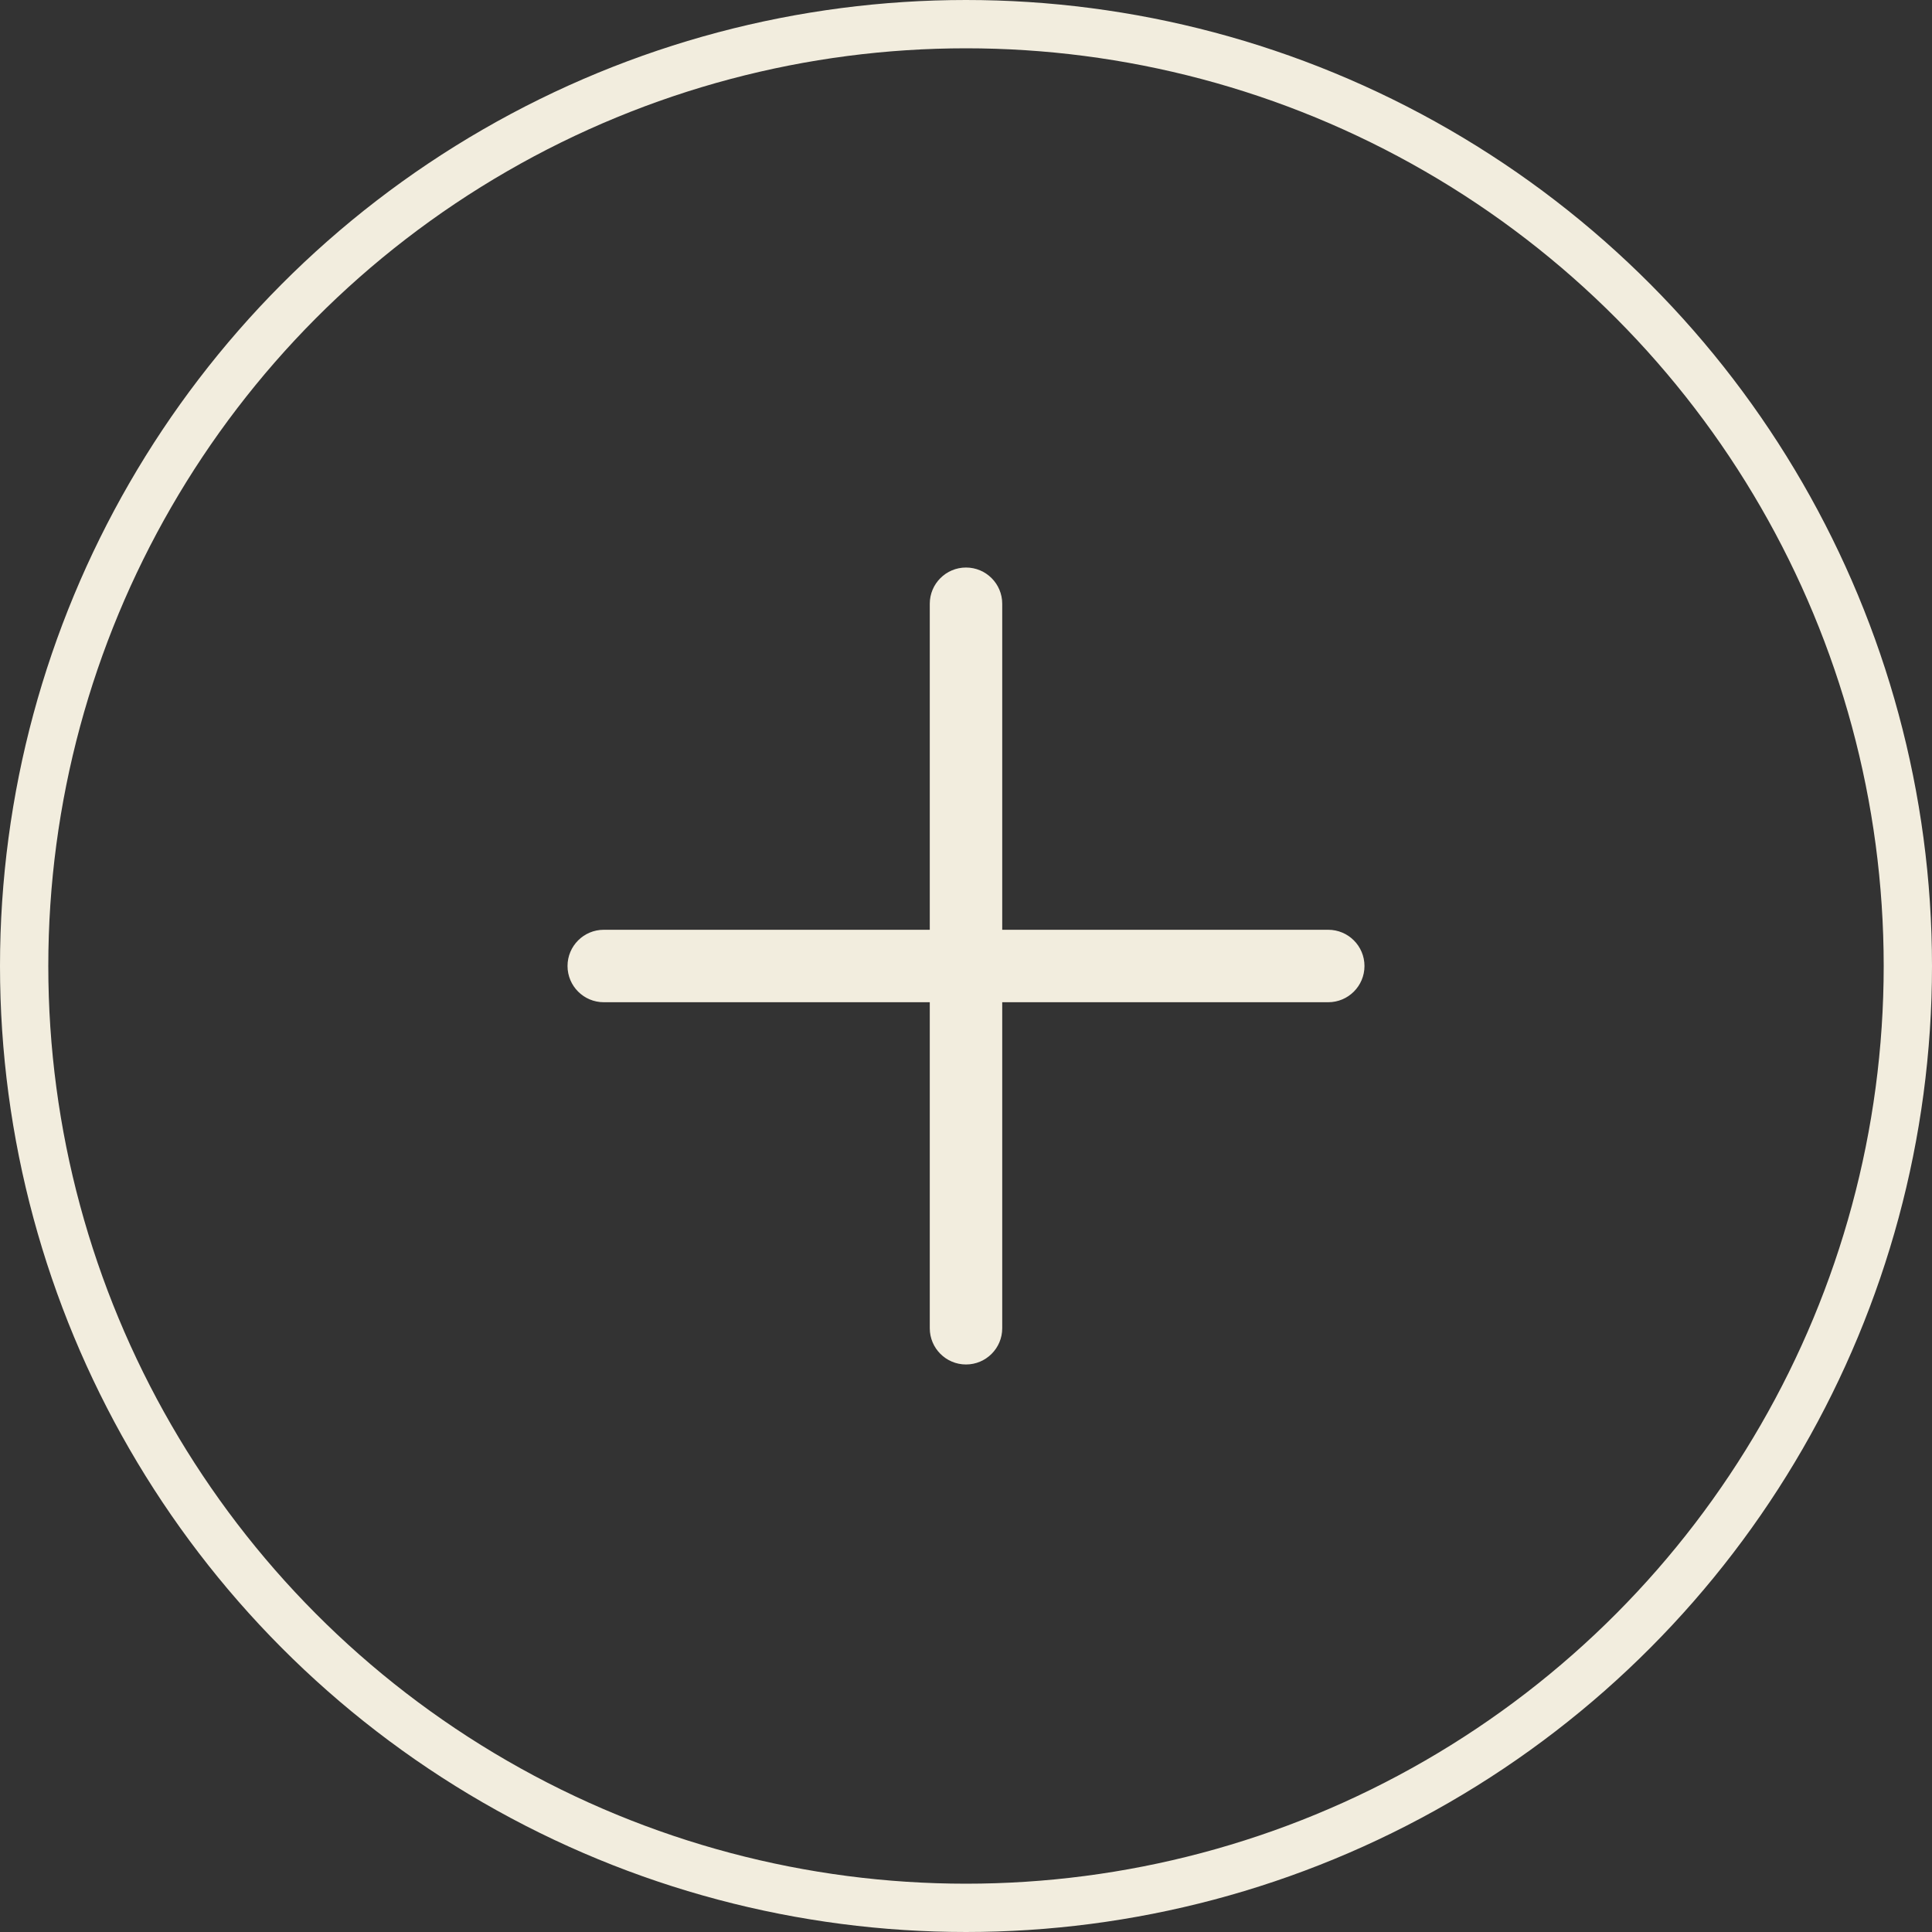 <svg width="40" height="40" viewBox="0 0 40 40" fill="none" xmlns="http://www.w3.org/2000/svg">
<rect x="0" y="0" width="40" height="40" fill="#333333" stroke="none"/>
<circle cx="20" cy="20" r="19.5" stroke="#F2EDDE"/>
<path d="M12.5 19.25C12.086 19.25 11.75 19.586 11.75 20C11.75 20.414 12.086 20.75 12.5 20.75V20V19.25ZM20 20.75C20.414 20.75 20.75 20.414 20.75 20C20.75 19.586 20.414 19.25 20 19.25V20V20.75ZM20 19.25C19.586 19.25 19.25 19.586 19.25 20C19.25 20.414 19.586 20.75 20 20.75V20V19.25ZM27.5 20.75C27.914 20.75 28.25 20.414 28.25 20C28.25 19.586 27.914 19.25 27.5 19.25V20V20.75ZM20.75 20C20.75 19.586 20.414 19.25 20 19.25C19.586 19.25 19.25 19.586 19.25 20H20H20.75ZM19.25 27.5C19.25 27.914 19.586 28.25 20 28.25C20.414 28.25 20.75 27.914 20.75 27.5H20H19.25ZM19.25 20C19.25 20.414 19.586 20.75 20 20.75C20.414 20.75 20.75 20.414 20.75 20H20H19.25ZM20.75 12.5C20.75 12.086 20.414 11.75 20 11.75C19.586 11.75 19.25 12.086 19.25 12.5H20H20.75ZM12.5 20V20.75H20V20V19.25H12.5V20ZM20 20V20.75H27.5V20V19.25H20V20ZM20 20C20 20 19.25 20 19.25 20C19.25 20 19.25 20 19.25 20C19.25 20 19.25 20 19.25 20C19.25 20 19.25 20 19.25 20C19.25 20 19.25 20 19.25 20C19.25 20 19.25 20 19.25 20C19.25 20 19.25 20 19.25 20C19.25 20 19.25 20 19.25 20C19.25 20 19.25 20 19.25 20C19.25 20 19.25 20 19.25 20C19.25 20 19.25 20 19.25 20C19.25 20 19.25 20 19.25 20C19.25 20 19.25 20 19.25 20C19.25 20 19.25 20 19.25 20C19.25 20 19.25 20 19.25 20C19.25 20 19.25 20 19.25 20C19.25 20 19.25 20 19.25 20C19.25 20 19.25 20 19.25 20C19.25 20 19.25 20 19.25 20C19.25 20 19.25 20 19.25 20C19.25 20 19.25 20 19.25 20C19.25 20 19.25 20.001 19.25 20.001C19.25 20.001 19.25 20.001 19.25 20.001C19.25 20.001 19.25 20.001 19.25 20.001C19.25 20.001 19.25 20.001 19.25 20.001C19.25 20.001 19.25 20.001 19.25 20.001C19.25 20.001 19.25 20.001 19.25 20.001C19.25 20.001 19.25 20.001 19.25 20.001C19.25 20.001 19.25 20.001 19.25 20.001C19.25 20.001 19.25 20.002 19.25 20.002C19.25 20.002 19.25 20.002 19.25 20.002C19.25 20.002 19.25 20.002 19.25 20.002C19.25 20.002 19.25 20.002 19.25 20.002C19.25 20.002 19.25 20.002 19.25 20.002C19.25 20.002 19.25 20.002 19.25 20.002C19.25 20.003 19.25 20.003 19.25 20.003C19.25 20.003 19.25 20.003 19.25 20.003C19.25 20.003 19.25 20.003 19.25 20.003C19.25 20.003 19.25 20.003 19.25 20.003C19.25 20.003 19.25 20.003 19.25 20.004C19.25 20.004 19.25 20.004 19.25 20.004C19.25 20.004 19.25 20.004 19.25 20.004C19.25 20.004 19.25 20.004 19.25 20.004C19.25 20.005 19.25 20.005 19.25 20.005C19.25 20.005 19.25 20.005 19.25 20.005C19.25 20.005 19.25 20.005 19.25 20.005C19.25 20.006 19.25 20.006 19.25 20.006C19.25 20.006 19.25 20.006 19.25 20.006C19.25 20.006 19.25 20.006 19.25 20.007C19.25 20.007 19.25 20.007 19.25 20.007C19.25 20.007 19.25 20.007 19.25 20.007C19.25 20.008 19.25 20.008 19.25 20.008C19.25 20.008 19.25 20.008 19.25 20.008C19.25 20.009 19.25 20.009 19.25 20.009C19.25 20.009 19.25 20.009 19.25 20.009C19.25 20.009 19.25 20.01 19.25 20.01C19.25 20.01 19.25 20.01 19.25 20.01C19.25 20.011 19.25 20.011 19.25 20.011C19.25 20.011 19.25 20.011 19.25 20.012C19.25 20.012 19.25 20.012 19.25 20.012C19.25 20.012 19.25 20.012 19.25 20.013C19.25 20.013 19.25 20.013 19.25 20.013C19.25 20.014 19.25 20.014 19.25 20.014C19.25 20.014 19.25 20.014 19.25 20.015C19.25 20.015 19.25 20.015 19.25 20.015C19.25 20.016 19.25 20.016 19.25 20.016C19.25 20.016 19.25 20.017 19.25 20.017C19.25 20.017 19.25 20.017 19.25 20.018C19.25 20.018 19.25 20.018 19.25 20.018C19.25 20.019 19.25 20.019 19.25 20.019C19.25 20.019 19.25 20.02 19.25 20.02C19.25 20.02 19.25 20.021 19.25 20.021C19.25 20.021 19.25 20.021 19.25 20.022C19.25 20.022 19.25 20.022 19.25 20.023C19.25 20.023 19.25 20.023 19.25 20.024C19.25 20.024 19.25 20.024 19.25 20.024C19.25 20.025 19.25 20.025 19.25 20.026C19.25 20.026 19.25 20.026 19.25 20.026C19.25 20.027 19.25 20.027 19.25 20.028C19.25 20.028 19.25 20.028 19.25 20.029C19.25 20.029 19.25 20.029 19.25 20.03C19.25 20.03 19.25 20.03 19.25 20.031C19.25 20.031 19.25 20.032 19.25 20.032C19.25 20.032 19.25 20.033 19.25 20.033C19.25 20.034 19.25 20.034 19.25 20.034C19.25 20.035 19.25 20.035 19.25 20.035C19.25 20.036 19.25 20.036 19.25 20.037C19.25 20.037 19.25 20.038 19.25 20.038C19.25 20.038 19.25 20.039 19.25 20.039C19.25 20.04 19.25 20.04 19.25 20.041C19.25 20.041 19.25 20.042 19.25 20.042C19.25 20.043 19.25 20.043 19.25 20.044C19.25 20.044 19.25 20.044 19.25 20.045C19.25 20.045 19.25 20.046 19.25 20.046C19.25 20.047 19.25 20.047 19.25 20.048C19.25 20.048 19.25 20.049 19.25 20.049C19.25 20.05 19.25 20.05 19.25 20.051C19.25 20.052 19.25 20.052 19.25 20.053C19.25 20.053 19.25 20.054 19.25 20.054C19.25 20.055 19.25 20.055 19.25 20.056C19.25 20.056 19.25 20.057 19.25 20.058C19.25 20.058 19.25 20.059 19.25 20.059C19.25 20.06 19.25 20.061 19.25 20.061C19.25 20.062 19.25 20.062 19.25 20.063C19.25 20.064 19.25 20.064 19.25 20.065C19.25 20.065 19.25 20.066 19.25 20.067C19.25 20.067 19.25 20.068 19.25 20.069C19.25 20.069 19.25 20.07 19.25 20.07C19.25 20.071 19.25 20.072 19.25 20.072C19.25 20.073 19.25 20.074 19.25 20.074C19.25 20.075 19.25 20.076 19.25 20.076C19.25 20.077 19.25 20.078 19.25 20.078C19.25 20.079 19.25 20.08 19.25 20.081C19.25 20.081 19.25 20.082 19.25 20.083C19.25 20.084 19.25 20.084 19.25 20.085C19.25 20.086 19.25 20.087 19.25 20.087C19.25 20.088 19.25 20.089 19.25 20.09C19.25 20.09 19.25 20.091 19.25 20.092C19.25 20.093 19.25 20.093 19.25 20.094C19.25 20.095 19.25 20.096 19.25 20.097C19.25 20.097 19.25 20.098 19.25 20.099C19.25 20.1 19.25 20.101 19.25 20.102C19.25 20.102 19.25 20.103 19.25 20.104C19.25 20.105 19.25 20.106 19.25 20.107C19.25 20.107 19.25 20.108 19.25 20.109C19.25 20.11 19.25 20.111 19.25 20.112C19.25 20.113 19.25 20.114 19.25 20.114C19.25 20.115 19.25 20.116 19.25 20.117C19.25 20.118 19.25 20.119 19.25 20.12C19.25 20.121 19.25 20.122 19.25 20.123C19.25 20.124 19.25 20.125 19.25 20.126C19.25 20.127 19.25 20.128 19.25 20.128C19.25 20.13 19.25 20.131 19.25 20.131C19.25 20.133 19.25 20.133 19.25 20.134C19.25 20.136 19.25 20.137 19.25 20.137C19.25 20.139 19.25 20.14 19.25 20.141C19.25 20.142 19.25 20.143 19.25 20.144C19.25 20.145 19.25 20.146 19.25 20.147C19.25 20.148 19.25 20.149 19.25 20.15C19.25 20.151 19.25 20.152 19.25 20.153C19.25 20.154 19.25 20.155 19.25 20.157C19.25 20.158 19.25 20.159 19.25 20.16C19.25 20.161 19.25 20.162 19.25 20.163C19.25 20.165 19.25 20.166 19.25 20.167C19.25 20.168 19.25 20.169 19.25 20.17C19.25 20.172 19.25 20.173 19.25 20.174C19.25 20.175 19.25 20.176 19.25 20.177C19.25 20.179 19.25 20.18 19.25 20.181C19.25 20.182 19.25 20.184 19.25 20.185C19.25 20.186 19.25 20.187 19.25 20.189C19.25 20.19 19.25 20.191 19.25 20.192C19.25 20.194 19.25 20.195 19.25 20.196C19.25 20.198 19.25 20.199 19.25 20.2C19.25 20.201 19.25 20.203 19.25 20.204C19.25 20.205 19.25 20.207 19.25 20.208C19.25 20.209 19.25 20.211 19.25 20.212C19.25 20.213 19.25 20.215 19.25 20.216C19.25 20.218 19.25 20.219 19.25 20.22C19.25 20.222 19.25 20.223 19.25 20.225C19.25 20.226 19.25 20.227 19.25 20.229C19.25 20.23 19.25 20.232 19.25 20.233C19.25 20.235 19.25 20.236 19.25 20.238C19.25 20.239 19.25 20.241 19.25 20.242C19.25 20.244 19.25 20.245 19.25 20.247C19.25 20.248 19.25 20.25 19.25 20.251C19.25 20.253 19.25 20.254 19.25 20.256C19.25 20.257 19.25 20.259 19.25 20.26C19.25 20.262 19.25 20.263 19.25 20.265C19.25 20.267 19.25 20.268 19.25 20.27C19.25 20.271 19.25 20.273 19.25 20.274C19.25 20.276 19.25 20.278 19.25 20.279C19.25 20.281 19.25 20.283 19.25 20.284C19.25 20.286 19.25 20.288 19.25 20.289C19.25 20.291 19.25 20.293 19.25 20.294C19.25 20.296 19.25 20.298 19.25 20.299C19.25 20.301 19.25 20.303 19.25 20.305C19.25 20.306 19.25 20.308 19.25 20.31C19.25 20.312 19.25 20.313 19.25 20.315C19.25 20.317 19.25 20.319 19.25 20.32C19.25 20.322 19.25 20.324 19.25 20.326C19.25 20.328 19.25 20.329 19.25 20.331C19.25 20.333 19.25 20.335 19.25 20.337C19.25 20.339 19.25 20.341 19.25 20.343C19.25 20.344 19.25 20.346 19.25 20.348C19.25 20.35 19.25 20.352 19.25 20.354C19.25 20.356 19.25 20.358 19.25 20.36C19.25 20.361 19.25 20.363 19.25 20.365C19.25 20.367 19.25 20.369 19.25 20.371C19.25 20.373 19.25 20.375 19.25 20.377C19.25 20.379 19.25 20.381 19.25 20.383C19.25 20.385 19.25 20.387 19.25 20.389C19.25 20.391 19.25 20.393 19.25 20.395C19.25 20.398 19.25 20.4 19.25 20.402C19.25 20.404 19.25 20.406 19.25 20.408C19.25 20.41 19.25 20.412 19.25 20.414C19.25 20.416 19.25 20.419 19.25 20.421C19.25 20.423 19.25 20.425 19.25 20.427C19.25 20.429 19.25 20.432 19.25 20.434C19.25 20.436 19.25 20.438 19.25 20.44C19.25 20.443 19.25 20.445 19.25 20.447C19.25 20.449 19.25 20.451 19.25 20.454C19.25 20.456 19.25 20.458 19.25 20.461C19.25 20.463 19.25 20.465 19.25 20.468C19.25 20.47 19.25 20.472 19.25 20.474C19.25 20.477 19.25 20.479 19.25 20.481C19.25 20.484 19.25 20.486 19.25 20.488C19.25 20.491 19.25 20.493 19.25 20.496C19.25 20.498 19.25 20.5 19.25 20.503C19.25 20.505 19.25 20.508 19.25 20.51C19.25 20.513 19.25 20.515 19.25 20.517C19.25 20.52 19.25 20.522 19.25 20.525C19.25 20.527 19.25 20.53 19.25 20.532C19.25 20.535 19.25 20.538 19.25 20.54C19.25 20.543 19.25 20.545 19.25 20.548C19.25 20.55 19.25 20.553 19.25 20.555C19.25 20.558 19.25 20.561 19.25 20.563C19.25 20.566 19.25 20.568 19.25 20.571C19.25 20.574 19.25 20.576 19.25 20.579C19.25 20.582 19.25 20.584 19.25 20.587C19.25 20.59 19.25 20.592 19.25 20.595C19.25 20.598 19.25 20.6 19.25 20.603C19.25 20.606 19.25 20.609 19.25 20.611C19.25 20.614 19.25 20.617 19.25 20.62C19.25 20.622 19.25 20.625 19.25 20.628C19.25 20.631 19.25 20.634 19.25 20.637C19.25 20.639 19.25 20.642 19.25 20.645C19.25 20.648 19.25 20.651 19.25 20.654C19.25 20.657 19.25 20.659 19.25 20.662C19.25 20.665 19.25 20.668 19.25 20.671C19.25 20.674 19.25 20.677 19.25 20.68C19.25 20.683 19.25 20.686 19.25 20.689C19.25 20.692 19.25 20.695 19.25 20.698C19.25 20.701 19.25 20.704 19.25 20.707C19.25 20.71 19.25 20.713 19.25 20.716C19.25 20.719 19.25 20.722 19.25 20.725C19.25 20.728 19.25 20.731 19.25 20.735C19.25 20.738 19.25 20.741 19.25 20.744C19.25 20.747 19.25 20.75 19.25 20.753C19.25 20.756 19.25 20.76 19.25 20.763C19.25 20.766 19.25 20.769 19.25 20.773C19.25 20.776 19.25 20.779 19.25 20.782C19.25 20.785 19.25 20.789 19.25 20.792C19.25 20.795 19.25 20.799 19.25 20.802C19.25 20.805 19.25 20.808 19.25 20.812C19.25 20.815 19.25 20.818 19.25 20.822C19.25 20.825 19.25 20.828 19.25 20.832C19.25 20.835 19.25 20.839 19.25 20.842C19.25 20.846 19.25 20.849 19.25 20.852C19.25 20.856 19.25 20.859 19.25 20.863C19.25 20.866 19.25 20.87 19.25 20.873C19.25 20.877 19.25 20.88 19.25 20.884C19.25 20.887 19.25 20.891 19.25 20.894C19.25 20.898 19.25 20.901 19.25 20.905C19.25 20.909 19.25 20.912 19.25 20.916C19.25 20.919 19.25 20.923 19.25 20.927C19.25 20.93 19.25 20.934 19.25 20.938C19.25 20.941 19.25 20.945 19.25 20.948C19.25 20.952 19.25 20.956 19.25 20.96C19.25 20.963 19.25 20.967 19.25 20.971C19.25 20.975 19.25 20.978 19.25 20.982C19.25 20.986 19.25 20.99 19.25 20.994C19.25 20.997 19.25 21.001 19.25 21.005C19.25 21.009 19.25 21.013 19.25 21.017C19.25 21.02 19.25 21.024 19.25 21.028C19.25 21.032 19.25 21.036 19.25 21.04C19.25 21.044 19.25 21.048 19.25 21.052C19.25 21.056 19.25 21.06 19.25 21.064C19.25 21.068 19.25 21.072 19.25 21.076C19.25 21.08 19.25 21.084 19.25 21.088C19.25 21.092 19.25 21.096 19.25 21.1C19.25 21.104 19.25 21.108 19.25 21.112C19.25 21.116 19.25 21.12 19.25 21.125C19.25 21.129 19.25 21.133 19.25 21.137C19.25 21.141 19.25 21.145 19.25 21.149C19.25 21.154 19.25 21.158 19.25 21.162C19.25 21.166 19.25 21.171 19.25 21.175C19.25 21.179 19.25 21.183 19.25 21.188C19.25 21.192 19.25 21.196 19.25 21.201C19.25 21.205 19.25 21.209 19.25 21.214C19.25 21.218 19.25 21.222 19.25 21.227C19.25 21.231 19.25 21.235 19.25 21.24C19.25 21.244 19.25 21.249 19.25 21.253C19.25 21.258 19.25 21.262 19.25 21.267C19.25 21.271 19.25 21.276 19.25 21.28C19.25 21.285 19.25 21.289 19.25 21.294C19.25 21.298 19.25 21.303 19.25 21.307C19.25 21.312 19.25 21.316 19.25 21.321C19.25 21.326 19.25 21.33 19.25 21.335C19.25 21.34 19.25 21.344 19.25 21.349C19.25 21.354 19.25 21.358 19.25 21.363C19.25 21.367 19.25 21.372 19.25 21.377C19.25 21.382 19.25 21.387 19.25 21.391C19.25 21.396 19.25 21.401 19.25 21.406C19.25 21.41 19.25 21.415 19.25 21.42C19.25 21.425 19.25 21.43 19.25 21.435C19.25 21.439 19.25 21.444 19.25 21.449C19.25 21.454 19.25 21.459 19.25 21.464C19.25 21.469 19.25 21.474 19.25 21.479C19.25 21.484 19.25 21.489 19.25 21.494C19.25 21.499 19.25 21.504 19.25 21.509C19.25 21.514 19.25 21.519 19.25 21.524C19.25 21.529 19.25 21.534 19.25 21.539C19.25 21.544 19.25 21.549 19.25 21.555C19.25 21.56 19.25 21.565 19.25 21.57C19.25 21.575 19.25 21.58 19.25 21.585C19.25 21.591 19.25 21.596 19.25 21.601C19.25 21.606 19.25 21.612 19.25 21.617C19.25 21.622 19.25 21.627 19.25 21.633C19.25 21.638 19.25 21.643 19.25 21.649C19.25 21.654 19.25 21.659 19.25 21.665C19.25 21.67 19.25 21.675 19.25 21.681C19.25 21.686 19.25 21.692 19.25 21.697C19.25 21.703 19.25 21.708 19.25 21.713C19.25 21.719 19.25 21.724 19.25 21.73C19.25 21.735 19.25 21.741 19.25 21.747C19.25 21.752 19.25 21.758 19.25 21.763C19.25 21.769 19.25 21.774 19.25 21.78C19.25 21.786 19.25 21.791 19.25 21.797C19.25 21.803 19.25 21.808 19.25 21.814C19.25 21.82 19.25 21.825 19.25 21.831C19.25 21.837 19.25 21.843 19.25 21.848C19.25 21.854 19.25 21.86 19.25 21.866C19.25 21.871 19.25 21.877 19.25 21.883C19.25 21.889 19.25 21.895 19.25 21.901C19.25 21.906 19.25 21.912 19.25 21.918C19.25 21.924 19.25 21.93 19.25 21.936C19.25 21.942 19.25 21.948 19.25 21.954C19.25 21.96 19.25 21.966 19.25 21.972C19.25 21.978 19.25 21.984 19.25 21.99C19.25 21.996 19.25 22.002 19.25 22.008C19.25 22.014 19.25 22.02 19.25 22.026C19.25 22.033 19.25 22.039 19.25 22.045C19.25 22.051 19.25 22.057 19.25 22.063C19.25 22.07 19.25 22.076 19.25 22.082C19.25 22.088 19.25 22.095 19.25 22.101C19.25 22.107 19.25 22.113 19.25 22.12C19.25 22.126 19.25 22.132 19.25 22.139C19.25 22.145 19.25 22.151 19.25 22.158C19.25 22.164 19.25 22.171 19.25 22.177C19.25 22.183 19.25 22.19 19.25 22.196C19.25 22.203 19.25 22.209 19.25 22.216C19.25 22.222 19.25 22.229 19.25 22.235C19.25 22.242 19.25 22.248 19.25 22.255C19.25 22.262 19.25 22.268 19.25 22.275C19.25 22.281 19.25 22.288 19.25 22.295C19.25 22.301 19.25 22.308 19.25 22.315C19.25 22.321 19.25 22.328 19.25 22.335C19.25 22.341 19.25 22.348 19.25 22.355C19.25 22.362 19.25 22.369 19.25 22.375C19.25 22.382 19.25 22.389 19.25 22.396C19.25 22.403 19.25 22.41 19.25 22.416C19.25 22.423 19.25 22.43 19.25 22.437C19.25 22.444 19.25 22.451 19.25 22.458C19.25 22.465 19.25 22.472 19.25 22.479C19.25 22.486 19.25 22.493 19.25 22.5C19.25 22.507 19.25 22.514 19.25 22.521C19.25 22.528 19.25 22.535 19.25 22.543C19.25 22.55 19.25 22.557 19.25 22.564C19.25 22.571 19.25 22.578 19.25 22.585C19.25 22.593 19.25 22.6 19.25 22.607C19.25 22.614 19.25 22.622 19.25 22.629C19.25 22.636 19.25 22.643 19.25 22.651C19.25 22.658 19.25 22.666 19.25 22.673C19.25 22.68 19.25 22.688 19.25 22.695C19.25 22.702 19.25 22.71 19.25 22.717C19.25 22.725 19.25 22.732 19.25 22.74C19.25 22.747 19.25 22.755 19.25 22.762C19.25 22.77 19.25 22.777 19.25 22.785C19.25 22.792 19.25 22.8 19.25 22.808C19.25 22.815 19.25 22.823 19.25 22.831C19.25 22.838 19.25 22.846 19.25 22.854C19.25 22.861 19.25 22.869 19.25 22.877C19.25 22.884 19.25 22.892 19.25 22.9C19.25 22.908 19.25 22.915 19.25 22.923C19.25 22.931 19.25 22.939 19.25 22.947C19.25 22.955 19.25 22.962 19.25 22.97C19.25 22.978 19.25 22.986 19.25 22.994C19.25 23.002 19.25 23.01 19.25 23.018C19.25 23.026 19.25 23.034 19.25 23.042C19.25 23.05 19.25 23.058 19.25 23.066C19.25 23.074 19.25 23.082 19.25 23.09C19.25 23.099 19.25 23.107 19.25 23.115C19.25 23.123 19.25 23.131 19.25 23.139C19.25 23.148 19.25 23.156 19.25 23.164C19.25 23.172 19.25 23.181 19.25 23.189C19.25 23.197 19.25 23.205 19.25 23.214C19.25 23.222 19.25 23.23 19.25 23.239C19.25 23.247 19.25 23.256 19.25 23.264C19.25 23.272 19.25 23.281 19.25 23.289C19.25 23.298 19.25 23.306 19.25 23.315C19.25 23.323 19.25 23.332 19.25 23.34C19.25 23.349 19.25 23.357 19.25 23.366C19.25 23.375 19.25 23.383 19.25 23.392C19.25 23.4 19.25 23.409 19.25 23.418C19.25 23.426 19.25 23.435 19.25 23.444C19.25 23.453 19.25 23.461 19.25 23.47C19.25 23.479 19.25 23.488 19.25 23.496C19.25 23.505 19.25 23.514 19.25 23.523C19.25 23.532 19.25 23.541 19.25 23.549C19.25 23.558 19.25 23.567 19.25 23.576C19.25 23.585 19.25 23.594 19.25 23.603C19.25 23.612 19.25 23.621 19.25 23.63C19.25 23.639 19.25 23.648 19.25 23.657C19.25 23.666 19.25 23.675 19.25 23.685C19.25 23.694 19.25 23.703 19.25 23.712C19.25 23.721 19.25 23.73 19.25 23.74C19.25 23.749 19.25 23.758 19.25 23.767C19.25 23.777 19.25 23.786 19.25 23.795C19.25 23.805 19.25 23.814 19.25 23.823C19.25 23.832 19.25 23.842 19.25 23.851C19.25 23.861 19.25 23.87 19.25 23.88C19.25 23.889 19.25 23.898 19.25 23.908C19.25 23.917 19.25 23.927 19.25 23.936C19.25 23.946 19.25 23.956 19.25 23.965C19.25 23.975 19.25 23.984 19.25 23.994C19.25 24.003 19.25 24.013 19.25 24.023C19.25 24.032 19.25 24.042 19.25 24.052C19.25 24.062 19.25 24.071 19.25 24.081C19.25 24.091 19.25 24.101 19.25 24.11C19.25 24.12 19.25 24.13 19.25 24.14C19.25 24.15 19.25 24.16 19.25 24.17C19.25 24.18 19.25 24.189 19.25 24.199C19.25 24.209 19.25 24.219 19.25 24.229C19.25 24.239 19.25 24.249 19.25 24.259C19.25 24.27 19.25 24.279 19.25 24.29C19.25 24.3 19.25 24.31 19.25 24.32C19.25 24.33 19.25 24.34 19.25 24.351C19.25 24.361 19.25 24.371 19.25 24.381C19.25 24.391 19.25 24.402 19.25 24.412C19.25 24.422 19.25 24.433 19.25 24.443C19.25 24.453 19.25 24.463 19.25 24.474C19.25 24.484 19.25 24.495 19.25 24.505C19.25 24.515 19.25 24.526 19.25 24.536C19.25 24.547 19.25 24.557 19.25 24.568C19.25 24.578 19.25 24.589 19.25 24.6C19.25 24.61 19.25 24.621 19.25 24.631C19.25 24.642 19.25 24.653 19.25 24.663C19.25 24.674 19.25 24.685 19.25 24.695C19.25 24.706 19.25 24.717 19.25 24.728C19.25 24.738 19.25 24.749 19.25 24.76C19.25 24.771 19.25 24.782 19.25 24.793C19.25 24.803 19.25 24.814 19.25 24.825C19.25 24.836 19.25 24.847 19.25 24.858C19.25 24.869 19.25 24.88 19.25 24.891C19.25 24.902 19.25 24.913 19.25 24.924C19.25 24.935 19.25 24.946 19.25 24.957C19.25 24.968 19.25 24.98 19.25 24.991C19.25 25.002 19.25 25.013 19.25 25.024C19.25 25.036 19.25 25.047 19.25 25.058C19.25 25.069 19.25 25.081 19.25 25.092C19.25 25.103 19.25 25.115 19.25 25.126C19.25 25.137 19.25 25.149 19.25 25.16C19.25 25.172 19.25 25.183 19.25 25.195C19.25 25.206 19.25 25.218 19.25 25.229C19.25 25.241 19.25 25.252 19.25 25.264C19.25 25.275 19.25 25.287 19.25 25.298C19.25 25.31 19.25 25.322 19.25 25.333C19.25 25.345 19.25 25.357 19.25 25.368C19.25 25.38 19.25 25.392 19.25 25.404C19.25 25.416 19.25 25.427 19.25 25.439C19.25 25.451 19.25 25.463 19.25 25.475C19.25 25.486 19.25 25.498 19.25 25.51C19.25 25.522 19.25 25.534 19.25 25.546C19.25 25.558 19.25 25.57 19.25 25.582C19.25 25.594 19.25 25.606 19.25 25.618C19.25 25.631 19.25 25.643 19.25 25.655C19.25 25.667 19.25 25.679 19.25 25.691C19.25 25.703 19.25 25.716 19.25 25.728C19.25 25.74 19.25 25.752 19.25 25.765C19.25 25.777 19.25 25.789 19.25 25.802C19.25 25.814 19.25 25.826 19.25 25.839C19.25 25.851 19.25 25.863 19.25 25.876C19.25 25.888 19.25 25.901 19.25 25.913C19.25 25.926 19.25 25.938 19.25 25.951C19.25 25.963 19.25 25.976 19.25 25.989C19.25 26.001 19.25 26.014 19.25 26.027C19.25 26.039 19.25 26.052 19.25 26.065C19.25 26.077 19.25 26.09 19.25 26.103C19.25 26.116 19.25 26.128 19.25 26.141C19.25 26.154 19.25 26.167 19.25 26.18C19.25 26.193 19.25 26.206 19.25 26.218C19.25 26.231 19.25 26.244 19.25 26.257C19.25 26.27 19.25 26.283 19.25 26.296C19.25 26.309 19.25 26.323 19.25 26.336C19.25 26.349 19.25 26.362 19.25 26.375C19.25 26.388 19.25 26.401 19.25 26.415C19.25 26.428 19.25 26.441 19.25 26.454C19.25 26.467 19.25 26.481 19.25 26.494C19.25 26.507 19.25 26.521 19.25 26.534C19.25 26.547 19.25 26.561 19.25 26.574C19.25 26.588 19.25 26.601 19.25 26.614C19.25 26.628 19.25 26.642 19.25 26.655C19.25 26.669 19.25 26.682 19.25 26.696C19.25 26.709 19.25 26.723 19.25 26.736C19.25 26.75 19.25 26.764 19.25 26.777C19.25 26.791 19.25 26.805 19.25 26.819C19.25 26.832 19.25 26.846 19.25 26.86C19.25 26.874 19.25 26.888 19.25 26.901C19.25 26.915 19.25 26.929 19.25 26.943C19.25 26.957 19.25 26.971 19.25 26.985C19.25 26.999 19.25 27.013 19.25 27.027C19.25 27.041 19.25 27.055 19.25 27.069C19.25 27.083 19.25 27.097 19.25 27.111C19.25 27.125 19.25 27.14 19.25 27.154C19.25 27.168 19.25 27.182 19.25 27.197C19.25 27.211 19.25 27.225 19.25 27.239C19.25 27.254 19.25 27.268 19.25 27.282C19.25 27.297 19.25 27.311 19.25 27.326C19.25 27.34 19.25 27.355 19.25 27.369C19.25 27.383 19.25 27.398 19.25 27.413C19.25 27.427 19.25 27.442 19.25 27.456C19.25 27.471 19.25 27.485 19.25 27.5H20H20.75C20.75 27.485 20.75 27.471 20.75 27.456C20.75 27.442 20.75 27.427 20.75 27.413C20.75 27.398 20.75 27.383 20.75 27.369C20.75 27.355 20.75 27.34 20.75 27.326C20.75 27.311 20.75 27.297 20.75 27.282C20.75 27.268 20.75 27.254 20.75 27.239C20.75 27.225 20.75 27.211 20.75 27.197C20.75 27.182 20.75 27.168 20.75 27.154C20.75 27.14 20.75 27.125 20.75 27.111C20.75 27.097 20.75 27.083 20.75 27.069C20.75 27.055 20.75 27.041 20.75 27.027C20.75 27.013 20.75 26.999 20.75 26.985C20.75 26.971 20.75 26.957 20.75 26.943C20.75 26.929 20.75 26.915 20.75 26.901C20.75 26.888 20.75 26.874 20.75 26.86C20.75 26.846 20.75 26.832 20.75 26.819C20.75 26.805 20.75 26.791 20.75 26.777C20.75 26.764 20.75 26.75 20.75 26.736C20.75 26.723 20.75 26.709 20.75 26.696C20.75 26.682 20.75 26.669 20.75 26.655C20.75 26.642 20.75 26.628 20.75 26.614C20.75 26.601 20.75 26.588 20.75 26.574C20.75 26.561 20.75 26.547 20.75 26.534C20.75 26.521 20.75 26.507 20.75 26.494C20.75 26.481 20.75 26.467 20.75 26.454C20.75 26.441 20.75 26.428 20.75 26.415C20.75 26.401 20.75 26.388 20.75 26.375C20.75 26.362 20.75 26.349 20.75 26.336C20.75 26.323 20.75 26.309 20.75 26.296C20.75 26.283 20.75 26.27 20.75 26.257C20.75 26.244 20.75 26.231 20.75 26.218C20.75 26.206 20.75 26.193 20.75 26.18C20.75 26.167 20.75 26.154 20.75 26.141C20.75 26.128 20.75 26.116 20.75 26.103C20.75 26.09 20.75 26.077 20.75 26.065C20.75 26.052 20.75 26.039 20.75 26.027C20.75 26.014 20.75 26.001 20.75 25.989C20.75 25.976 20.75 25.963 20.75 25.951C20.75 25.938 20.75 25.926 20.75 25.913C20.75 25.901 20.75 25.888 20.75 25.876C20.75 25.863 20.75 25.851 20.75 25.839C20.75 25.826 20.75 25.814 20.75 25.802C20.75 25.789 20.75 25.777 20.75 25.765C20.75 25.752 20.75 25.74 20.75 25.728C20.75 25.716 20.75 25.703 20.75 25.691C20.75 25.679 20.75 25.667 20.75 25.655C20.75 25.643 20.75 25.631 20.75 25.618C20.75 25.606 20.75 25.594 20.75 25.582C20.75 25.57 20.75 25.558 20.75 25.546C20.75 25.534 20.75 25.522 20.75 25.51C20.75 25.498 20.75 25.486 20.75 25.475C20.75 25.463 20.75 25.451 20.75 25.439C20.75 25.427 20.75 25.416 20.75 25.404C20.75 25.392 20.75 25.38 20.75 25.368C20.75 25.357 20.75 25.345 20.75 25.333C20.75 25.322 20.75 25.31 20.75 25.298C20.75 25.287 20.75 25.275 20.75 25.264C20.75 25.252 20.75 25.241 20.75 25.229C20.75 25.218 20.75 25.206 20.75 25.195C20.75 25.183 20.75 25.172 20.75 25.16C20.75 25.149 20.75 25.137 20.75 25.126C20.75 25.115 20.75 25.103 20.75 25.092C20.75 25.081 20.75 25.069 20.75 25.058C20.75 25.047 20.75 25.036 20.75 25.024C20.75 25.013 20.75 25.002 20.75 24.991C20.75 24.98 20.75 24.968 20.75 24.957C20.75 24.946 20.75 24.935 20.75 24.924C20.75 24.913 20.75 24.902 20.75 24.891C20.75 24.88 20.75 24.869 20.75 24.858C20.75 24.847 20.75 24.836 20.75 24.825C20.75 24.814 20.75 24.803 20.75 24.793C20.75 24.782 20.75 24.771 20.75 24.76C20.75 24.749 20.75 24.738 20.75 24.728C20.75 24.717 20.75 24.706 20.75 24.695C20.75 24.685 20.75 24.674 20.75 24.663C20.75 24.653 20.75 24.642 20.75 24.631C20.75 24.621 20.75 24.61 20.75 24.6C20.75 24.589 20.75 24.578 20.75 24.568C20.75 24.557 20.75 24.547 20.75 24.536C20.75 24.526 20.75 24.515 20.75 24.505C20.75 24.495 20.75 24.484 20.75 24.474C20.75 24.463 20.75 24.453 20.75 24.443C20.75 24.433 20.75 24.422 20.75 24.412C20.75 24.402 20.75 24.391 20.75 24.381C20.75 24.371 20.75 24.361 20.75 24.351C20.75 24.34 20.75 24.33 20.75 24.32C20.75 24.31 20.75 24.3 20.75 24.29C20.75 24.279 20.75 24.27 20.75 24.259C20.75 24.249 20.75 24.239 20.75 24.229C20.75 24.219 20.75 24.209 20.75 24.199C20.75 24.189 20.75 24.18 20.75 24.17C20.75 24.16 20.75 24.15 20.75 24.14C20.75 24.13 20.75 24.12 20.75 24.11C20.75 24.101 20.75 24.091 20.75 24.081C20.75 24.071 20.75 24.062 20.75 24.052C20.75 24.042 20.75 24.032 20.75 24.023C20.75 24.013 20.75 24.003 20.75 23.994C20.75 23.984 20.75 23.975 20.75 23.965C20.75 23.956 20.75 23.946 20.75 23.936C20.75 23.927 20.75 23.917 20.75 23.908C20.75 23.898 20.75 23.889 20.75 23.88C20.75 23.87 20.75 23.861 20.75 23.851C20.75 23.842 20.75 23.832 20.75 23.823C20.75 23.814 20.75 23.805 20.75 23.795C20.75 23.786 20.75 23.777 20.75 23.767C20.75 23.758 20.75 23.749 20.75 23.74C20.75 23.73 20.75 23.721 20.75 23.712C20.75 23.703 20.75 23.694 20.75 23.685C20.75 23.675 20.75 23.666 20.75 23.657C20.75 23.648 20.75 23.639 20.75 23.63C20.75 23.621 20.75 23.612 20.75 23.603C20.75 23.594 20.75 23.585 20.75 23.576C20.75 23.567 20.75 23.558 20.75 23.549C20.75 23.541 20.75 23.532 20.75 23.523C20.75 23.514 20.75 23.505 20.75 23.496C20.75 23.488 20.75 23.479 20.75 23.47C20.75 23.461 20.75 23.453 20.75 23.444C20.75 23.435 20.75 23.426 20.75 23.418C20.75 23.409 20.75 23.4 20.75 23.392C20.75 23.383 20.75 23.375 20.75 23.366C20.75 23.357 20.75 23.349 20.75 23.34C20.75 23.332 20.75 23.323 20.75 23.315C20.75 23.306 20.75 23.298 20.75 23.289C20.75 23.281 20.75 23.272 20.75 23.264C20.75 23.256 20.75 23.247 20.75 23.239C20.75 23.23 20.75 23.222 20.75 23.214C20.75 23.205 20.75 23.197 20.75 23.189C20.75 23.181 20.75 23.172 20.75 23.164C20.75 23.156 20.75 23.148 20.75 23.139C20.75 23.131 20.75 23.123 20.75 23.115C20.75 23.107 20.75 23.099 20.75 23.09C20.75 23.082 20.75 23.074 20.75 23.066C20.75 23.058 20.75 23.05 20.75 23.042C20.75 23.034 20.75 23.026 20.75 23.018C20.75 23.01 20.75 23.002 20.75 22.994C20.75 22.986 20.75 22.978 20.75 22.97C20.75 22.962 20.75 22.955 20.75 22.947C20.75 22.939 20.75 22.931 20.75 22.923C20.75 22.915 20.75 22.908 20.75 22.9C20.75 22.892 20.75 22.884 20.75 22.877C20.75 22.869 20.75 22.861 20.75 22.854C20.75 22.846 20.75 22.838 20.75 22.831C20.75 22.823 20.75 22.815 20.75 22.808C20.75 22.8 20.75 22.792 20.75 22.785C20.75 22.777 20.75 22.77 20.75 22.762C20.75 22.755 20.75 22.747 20.75 22.74C20.75 22.732 20.75 22.725 20.75 22.717C20.75 22.71 20.75 22.702 20.75 22.695C20.75 22.688 20.75 22.68 20.75 22.673C20.75 22.666 20.75 22.658 20.75 22.651C20.75 22.643 20.75 22.636 20.75 22.629C20.75 22.622 20.75 22.614 20.75 22.607C20.75 22.6 20.75 22.593 20.75 22.585C20.75 22.578 20.75 22.571 20.75 22.564C20.75 22.557 20.75 22.55 20.75 22.543C20.75 22.535 20.75 22.528 20.75 22.521C20.75 22.514 20.75 22.507 20.75 22.5C20.75 22.493 20.75 22.486 20.75 22.479C20.75 22.472 20.75 22.465 20.75 22.458C20.75 22.451 20.75 22.444 20.75 22.437C20.75 22.43 20.75 22.423 20.75 22.416C20.75 22.41 20.75 22.403 20.75 22.396C20.75 22.389 20.75 22.382 20.75 22.375C20.75 22.369 20.75 22.362 20.75 22.355C20.75 22.348 20.75 22.341 20.75 22.335C20.75 22.328 20.75 22.321 20.75 22.315C20.75 22.308 20.75 22.301 20.75 22.295C20.75 22.288 20.75 22.281 20.75 22.275C20.75 22.268 20.75 22.262 20.75 22.255C20.75 22.248 20.75 22.242 20.75 22.235C20.75 22.229 20.75 22.222 20.75 22.216C20.75 22.209 20.75 22.203 20.75 22.196C20.75 22.19 20.75 22.183 20.75 22.177C20.75 22.171 20.75 22.164 20.75 22.158C20.75 22.151 20.75 22.145 20.75 22.139C20.75 22.132 20.75 22.126 20.75 22.12C20.75 22.113 20.75 22.107 20.75 22.101C20.75 22.095 20.75 22.088 20.75 22.082C20.75 22.076 20.75 22.07 20.75 22.063C20.75 22.057 20.75 22.051 20.75 22.045C20.75 22.039 20.75 22.033 20.75 22.026C20.75 22.02 20.75 22.014 20.75 22.008C20.75 22.002 20.75 21.996 20.75 21.99C20.75 21.984 20.75 21.978 20.75 21.972C20.75 21.966 20.75 21.96 20.75 21.954C20.75 21.948 20.75 21.942 20.75 21.936C20.75 21.93 20.75 21.924 20.75 21.918C20.75 21.912 20.75 21.906 20.75 21.901C20.75 21.895 20.75 21.889 20.75 21.883C20.75 21.877 20.75 21.871 20.75 21.866C20.75 21.86 20.75 21.854 20.75 21.848C20.75 21.843 20.75 21.837 20.75 21.831C20.75 21.825 20.75 21.82 20.75 21.814C20.75 21.808 20.75 21.803 20.75 21.797C20.75 21.791 20.75 21.786 20.75 21.78C20.75 21.774 20.75 21.769 20.75 21.763C20.75 21.758 20.75 21.752 20.75 21.747C20.75 21.741 20.75 21.735 20.75 21.73C20.75 21.724 20.75 21.719 20.75 21.713C20.75 21.708 20.75 21.703 20.75 21.697C20.75 21.692 20.75 21.686 20.75 21.681C20.75 21.675 20.75 21.67 20.75 21.665C20.75 21.659 20.75 21.654 20.75 21.649C20.75 21.643 20.75 21.638 20.75 21.633C20.75 21.627 20.75 21.622 20.75 21.617C20.75 21.612 20.75 21.606 20.75 21.601C20.75 21.596 20.75 21.591 20.75 21.585C20.75 21.58 20.75 21.575 20.75 21.57C20.75 21.565 20.75 21.56 20.75 21.555C20.75 21.549 20.75 21.544 20.75 21.539C20.75 21.534 20.75 21.529 20.75 21.524C20.75 21.519 20.75 21.514 20.75 21.509C20.75 21.504 20.75 21.499 20.75 21.494C20.75 21.489 20.75 21.484 20.75 21.479C20.75 21.474 20.75 21.469 20.75 21.464C20.75 21.459 20.75 21.454 20.75 21.449C20.75 21.444 20.75 21.439 20.75 21.435C20.75 21.43 20.75 21.425 20.75 21.42C20.75 21.415 20.75 21.41 20.75 21.406C20.75 21.401 20.75 21.396 20.75 21.391C20.75 21.387 20.75 21.382 20.75 21.377C20.75 21.372 20.75 21.367 20.75 21.363C20.75 21.358 20.75 21.354 20.75 21.349C20.75 21.344 20.75 21.34 20.75 21.335C20.75 21.33 20.75 21.326 20.75 21.321C20.75 21.316 20.75 21.312 20.75 21.307C20.75 21.303 20.75 21.298 20.75 21.294C20.75 21.289 20.75 21.285 20.75 21.28C20.75 21.276 20.75 21.271 20.75 21.267C20.75 21.262 20.75 21.258 20.75 21.253C20.75 21.249 20.75 21.244 20.75 21.24C20.75 21.235 20.75 21.231 20.75 21.227C20.75 21.222 20.75 21.218 20.75 21.214C20.75 21.209 20.75 21.205 20.75 21.201C20.75 21.196 20.75 21.192 20.75 21.188C20.75 21.183 20.75 21.179 20.75 21.175C20.75 21.171 20.75 21.166 20.75 21.162C20.75 21.158 20.75 21.154 20.75 21.149C20.75 21.145 20.75 21.141 20.75 21.137C20.75 21.133 20.75 21.129 20.75 21.125C20.75 21.12 20.75 21.116 20.75 21.112C20.75 21.108 20.75 21.104 20.75 21.1C20.75 21.096 20.75 21.092 20.75 21.088C20.75 21.084 20.75 21.08 20.75 21.076C20.75 21.072 20.75 21.068 20.75 21.064C20.75 21.06 20.75 21.056 20.75 21.052C20.75 21.048 20.75 21.044 20.75 21.04C20.75 21.036 20.75 21.032 20.75 21.028C20.75 21.024 20.75 21.02 20.75 21.017C20.75 21.013 20.75 21.009 20.75 21.005C20.75 21.001 20.75 20.997 20.75 20.994C20.75 20.99 20.75 20.986 20.75 20.982C20.75 20.978 20.75 20.975 20.75 20.971C20.75 20.967 20.75 20.963 20.75 20.96C20.75 20.956 20.75 20.952 20.75 20.948C20.75 20.945 20.75 20.941 20.75 20.938C20.75 20.934 20.75 20.93 20.75 20.927C20.75 20.923 20.75 20.919 20.75 20.916C20.75 20.912 20.75 20.909 20.75 20.905C20.75 20.901 20.75 20.898 20.75 20.894C20.75 20.891 20.75 20.887 20.75 20.884C20.75 20.88 20.75 20.877 20.75 20.873C20.75 20.87 20.75 20.866 20.75 20.863C20.75 20.859 20.75 20.856 20.75 20.852C20.75 20.849 20.75 20.846 20.75 20.842C20.75 20.839 20.75 20.835 20.75 20.832C20.75 20.828 20.75 20.825 20.75 20.822C20.75 20.818 20.75 20.815 20.75 20.812C20.75 20.808 20.75 20.805 20.75 20.802C20.75 20.799 20.75 20.795 20.75 20.792C20.75 20.789 20.75 20.785 20.75 20.782C20.75 20.779 20.75 20.776 20.75 20.773C20.75 20.769 20.75 20.766 20.75 20.763C20.75 20.76 20.75 20.756 20.75 20.753C20.75 20.75 20.75 20.747 20.75 20.744C20.75 20.741 20.75 20.738 20.75 20.735C20.75 20.731 20.75 20.728 20.75 20.725C20.75 20.722 20.75 20.719 20.75 20.716C20.75 20.713 20.75 20.71 20.75 20.707C20.75 20.704 20.75 20.701 20.75 20.698C20.75 20.695 20.75 20.692 20.75 20.689C20.75 20.686 20.75 20.683 20.75 20.68C20.75 20.677 20.75 20.674 20.75 20.671C20.75 20.668 20.75 20.665 20.75 20.662C20.75 20.659 20.75 20.657 20.75 20.654C20.75 20.651 20.75 20.648 20.75 20.645C20.75 20.642 20.75 20.639 20.75 20.637C20.75 20.634 20.75 20.631 20.75 20.628C20.75 20.625 20.75 20.622 20.75 20.62C20.75 20.617 20.75 20.614 20.75 20.611C20.75 20.609 20.75 20.606 20.75 20.603C20.75 20.6 20.75 20.598 20.75 20.595C20.75 20.592 20.75 20.59 20.75 20.587C20.75 20.584 20.75 20.582 20.75 20.579C20.75 20.576 20.75 20.574 20.75 20.571C20.75 20.568 20.75 20.566 20.75 20.563C20.75 20.561 20.75 20.558 20.75 20.555C20.75 20.553 20.75 20.55 20.75 20.548C20.75 20.545 20.75 20.543 20.75 20.54C20.75 20.538 20.75 20.535 20.75 20.532C20.75 20.53 20.75 20.527 20.75 20.525C20.75 20.522 20.75 20.52 20.75 20.517C20.75 20.515 20.75 20.513 20.75 20.51C20.75 20.508 20.75 20.505 20.75 20.503C20.75 20.5 20.75 20.498 20.75 20.496C20.75 20.493 20.75 20.491 20.75 20.488C20.75 20.486 20.75 20.484 20.75 20.481C20.75 20.479 20.75 20.477 20.75 20.474C20.75 20.472 20.75 20.47 20.75 20.468C20.75 20.465 20.75 20.463 20.75 20.461C20.75 20.458 20.75 20.456 20.75 20.454C20.75 20.451 20.75 20.449 20.75 20.447C20.75 20.445 20.75 20.443 20.75 20.44C20.75 20.438 20.75 20.436 20.75 20.434C20.75 20.432 20.75 20.429 20.75 20.427C20.75 20.425 20.75 20.423 20.75 20.421C20.75 20.419 20.75 20.416 20.75 20.414C20.75 20.412 20.75 20.41 20.75 20.408C20.75 20.406 20.75 20.404 20.75 20.402C20.75 20.4 20.75 20.398 20.75 20.395C20.75 20.393 20.75 20.391 20.75 20.389C20.75 20.387 20.75 20.385 20.75 20.383C20.75 20.381 20.75 20.379 20.75 20.377C20.75 20.375 20.75 20.373 20.75 20.371C20.75 20.369 20.75 20.367 20.75 20.365C20.75 20.363 20.75 20.361 20.75 20.36C20.75 20.358 20.75 20.356 20.75 20.354C20.75 20.352 20.75 20.35 20.75 20.348C20.75 20.346 20.75 20.344 20.75 20.343C20.75 20.341 20.75 20.339 20.75 20.337C20.75 20.335 20.75 20.333 20.75 20.331C20.75 20.329 20.75 20.328 20.75 20.326C20.75 20.324 20.75 20.322 20.75 20.32C20.75 20.319 20.75 20.317 20.75 20.315C20.75 20.313 20.75 20.312 20.75 20.31C20.75 20.308 20.75 20.306 20.75 20.305C20.75 20.303 20.75 20.301 20.75 20.299C20.75 20.298 20.75 20.296 20.75 20.294C20.75 20.293 20.75 20.291 20.75 20.289C20.75 20.288 20.75 20.286 20.75 20.284C20.75 20.283 20.75 20.281 20.75 20.279C20.75 20.278 20.75 20.276 20.75 20.274C20.75 20.273 20.75 20.271 20.75 20.27C20.75 20.268 20.75 20.267 20.75 20.265C20.75 20.263 20.75 20.262 20.75 20.26C20.75 20.259 20.75 20.257 20.75 20.256C20.75 20.254 20.75 20.253 20.75 20.251C20.75 20.25 20.75 20.248 20.75 20.247C20.75 20.245 20.75 20.244 20.75 20.242C20.75 20.241 20.75 20.239 20.75 20.238C20.75 20.236 20.75 20.235 20.75 20.233C20.75 20.232 20.75 20.23 20.75 20.229C20.75 20.227 20.75 20.226 20.75 20.225C20.75 20.223 20.75 20.222 20.75 20.22C20.75 20.219 20.75 20.218 20.75 20.216C20.75 20.215 20.75 20.213 20.75 20.212C20.75 20.211 20.75 20.209 20.75 20.208C20.75 20.207 20.75 20.205 20.75 20.204C20.75 20.203 20.75 20.201 20.75 20.2C20.75 20.199 20.75 20.198 20.75 20.196C20.75 20.195 20.75 20.194 20.75 20.192C20.75 20.191 20.75 20.19 20.75 20.189C20.75 20.187 20.75 20.186 20.75 20.185C20.75 20.184 20.75 20.182 20.75 20.181C20.75 20.18 20.75 20.179 20.75 20.177C20.75 20.176 20.75 20.175 20.75 20.174C20.75 20.173 20.75 20.172 20.75 20.17C20.75 20.169 20.75 20.168 20.75 20.167C20.75 20.166 20.75 20.165 20.75 20.163C20.75 20.162 20.75 20.161 20.75 20.16C20.75 20.159 20.75 20.158 20.75 20.157C20.75 20.155 20.75 20.154 20.75 20.153C20.75 20.152 20.75 20.151 20.75 20.15C20.75 20.149 20.75 20.148 20.75 20.147C20.75 20.146 20.75 20.145 20.75 20.144C20.75 20.143 20.75 20.142 20.75 20.141C20.75 20.14 20.75 20.139 20.75 20.137C20.75 20.137 20.75 20.136 20.75 20.134C20.75 20.133 20.75 20.133 20.75 20.131C20.75 20.131 20.75 20.13 20.75 20.128C20.75 20.128 20.75 20.127 20.75 20.126C20.75 20.125 20.75 20.124 20.75 20.123C20.75 20.122 20.75 20.121 20.75 20.12C20.75 20.119 20.75 20.118 20.75 20.117C20.75 20.116 20.75 20.115 20.75 20.114C20.75 20.114 20.75 20.113 20.75 20.112C20.75 20.111 20.75 20.11 20.75 20.109C20.75 20.108 20.75 20.107 20.75 20.107C20.75 20.106 20.75 20.105 20.75 20.104C20.75 20.103 20.75 20.102 20.75 20.102C20.75 20.101 20.75 20.1 20.75 20.099C20.75 20.098 20.75 20.097 20.75 20.097C20.75 20.096 20.75 20.095 20.75 20.094C20.75 20.093 20.75 20.093 20.75 20.092C20.75 20.091 20.75 20.09 20.75 20.09C20.75 20.089 20.75 20.088 20.75 20.087C20.75 20.087 20.75 20.086 20.75 20.085C20.75 20.084 20.75 20.084 20.75 20.083C20.75 20.082 20.75 20.081 20.75 20.081C20.75 20.08 20.75 20.079 20.75 20.078C20.75 20.078 20.75 20.077 20.75 20.076C20.75 20.076 20.75 20.075 20.75 20.074C20.75 20.074 20.75 20.073 20.75 20.072C20.75 20.072 20.75 20.071 20.75 20.07C20.75 20.07 20.75 20.069 20.75 20.069C20.75 20.068 20.75 20.067 20.75 20.067C20.75 20.066 20.75 20.065 20.75 20.065C20.75 20.064 20.75 20.064 20.75 20.063C20.75 20.062 20.75 20.062 20.75 20.061C20.75 20.061 20.75 20.06 20.75 20.059C20.75 20.059 20.75 20.058 20.75 20.058C20.75 20.057 20.75 20.056 20.75 20.056C20.75 20.055 20.75 20.055 20.75 20.054C20.75 20.054 20.75 20.053 20.75 20.053C20.75 20.052 20.75 20.052 20.75 20.051C20.75 20.05 20.75 20.05 20.75 20.049C20.75 20.049 20.75 20.048 20.75 20.048C20.75 20.047 20.75 20.047 20.75 20.046C20.75 20.046 20.75 20.045 20.75 20.045C20.75 20.044 20.75 20.044 20.75 20.044C20.75 20.043 20.75 20.043 20.75 20.042C20.75 20.042 20.75 20.041 20.75 20.041C20.75 20.04 20.75 20.04 20.75 20.039C20.75 20.039 20.75 20.038 20.75 20.038C20.75 20.038 20.75 20.037 20.75 20.037C20.75 20.036 20.75 20.036 20.75 20.035C20.75 20.035 20.75 20.035 20.75 20.034C20.75 20.034 20.75 20.034 20.75 20.033C20.75 20.033 20.75 20.032 20.75 20.032C20.75 20.032 20.75 20.031 20.75 20.031C20.75 20.03 20.75 20.03 20.75 20.03C20.75 20.029 20.75 20.029 20.75 20.029C20.75 20.028 20.75 20.028 20.75 20.028C20.75 20.027 20.75 20.027 20.75 20.026C20.75 20.026 20.75 20.026 20.75 20.026C20.75 20.025 20.75 20.025 20.75 20.024C20.75 20.024 20.75 20.024 20.75 20.024C20.75 20.023 20.75 20.023 20.75 20.023C20.75 20.022 20.75 20.022 20.75 20.022C20.75 20.021 20.75 20.021 20.75 20.021C20.75 20.021 20.75 20.02 20.75 20.02C20.75 20.02 20.75 20.019 20.75 20.019C20.75 20.019 20.75 20.019 20.75 20.018C20.75 20.018 20.75 20.018 20.75 20.018C20.75 20.017 20.75 20.017 20.75 20.017C20.75 20.017 20.75 20.016 20.75 20.016C20.75 20.016 20.75 20.016 20.75 20.015C20.75 20.015 20.75 20.015 20.75 20.015C20.75 20.014 20.75 20.014 20.75 20.014C20.75 20.014 20.75 20.014 20.75 20.013C20.75 20.013 20.75 20.013 20.75 20.013C20.75 20.012 20.75 20.012 20.75 20.012C20.75 20.012 20.75 20.012 20.75 20.012C20.75 20.011 20.75 20.011 20.75 20.011C20.75 20.011 20.75 20.011 20.75 20.01C20.75 20.01 20.75 20.01 20.75 20.01C20.75 20.01 20.75 20.009 20.75 20.009C20.75 20.009 20.75 20.009 20.75 20.009C20.75 20.009 20.75 20.009 20.75 20.008C20.75 20.008 20.75 20.008 20.75 20.008C20.75 20.008 20.75 20.008 20.75 20.007C20.75 20.007 20.75 20.007 20.75 20.007C20.75 20.007 20.75 20.007 20.75 20.007C20.75 20.006 20.75 20.006 20.75 20.006C20.75 20.006 20.75 20.006 20.75 20.006C20.75 20.006 20.75 20.006 20.75 20.005C20.75 20.005 20.75 20.005 20.75 20.005C20.75 20.005 20.75 20.005 20.75 20.005C20.75 20.005 20.75 20.005 20.75 20.004C20.75 20.004 20.75 20.004 20.75 20.004C20.75 20.004 20.75 20.004 20.75 20.004C20.75 20.004 20.75 20.004 20.75 20.004C20.75 20.003 20.75 20.003 20.75 20.003C20.75 20.003 20.75 20.003 20.75 20.003C20.75 20.003 20.75 20.003 20.75 20.003C20.75 20.003 20.75 20.003 20.75 20.003C20.75 20.003 20.75 20.003 20.75 20.002C20.75 20.002 20.75 20.002 20.75 20.002C20.75 20.002 20.75 20.002 20.75 20.002C20.75 20.002 20.75 20.002 20.75 20.002C20.75 20.002 20.75 20.002 20.75 20.002C20.75 20.002 20.75 20.002 20.75 20.002C20.75 20.002 20.75 20.001 20.75 20.001C20.75 20.001 20.75 20.001 20.75 20.001C20.75 20.001 20.75 20.001 20.75 20.001C20.75 20.001 20.75 20.001 20.75 20.001C20.75 20.001 20.75 20.001 20.75 20.001C20.75 20.001 20.75 20.001 20.75 20.001C20.75 20.001 20.75 20.001 20.75 20.001C20.75 20.001 20.75 20.001 20.75 20.001C20.75 20.001 20.75 20 20.75 20C20.75 20 20.75 20 20.75 20C20.75 20 20.75 20 20.75 20C20.75 20 20.75 20 20.75 20C20.75 20 20.75 20 20.75 20C20.75 20 20.75 20 20.75 20C20.75 20 20.75 20 20.75 20C20.75 20 20.75 20 20.75 20C20.75 20 20.75 20 20.75 20C20.75 20 20.75 20 20.75 20C20.75 20 20.75 20 20.75 20C20.75 20 20.75 20 20.75 20C20.75 20 20.75 20 20.75 20C20.75 20 20.75 20 20.75 20C20.75 20 20.75 20 20.75 20C20.75 20 20.75 20 20.75 20C20.75 20 20.75 20 20.75 20C20.75 20 20.75 20 20.75 20C20.75 20 20.75 20 20.75 20C20.75 20 20.75 20 20.75 20C20.75 20 20.75 20 20.75 20C20.75 20 20 20 20 20ZM20 20H20.75V12.5H20H19.25V20H20Z" fill="#F2EDDE"/>
</svg>
